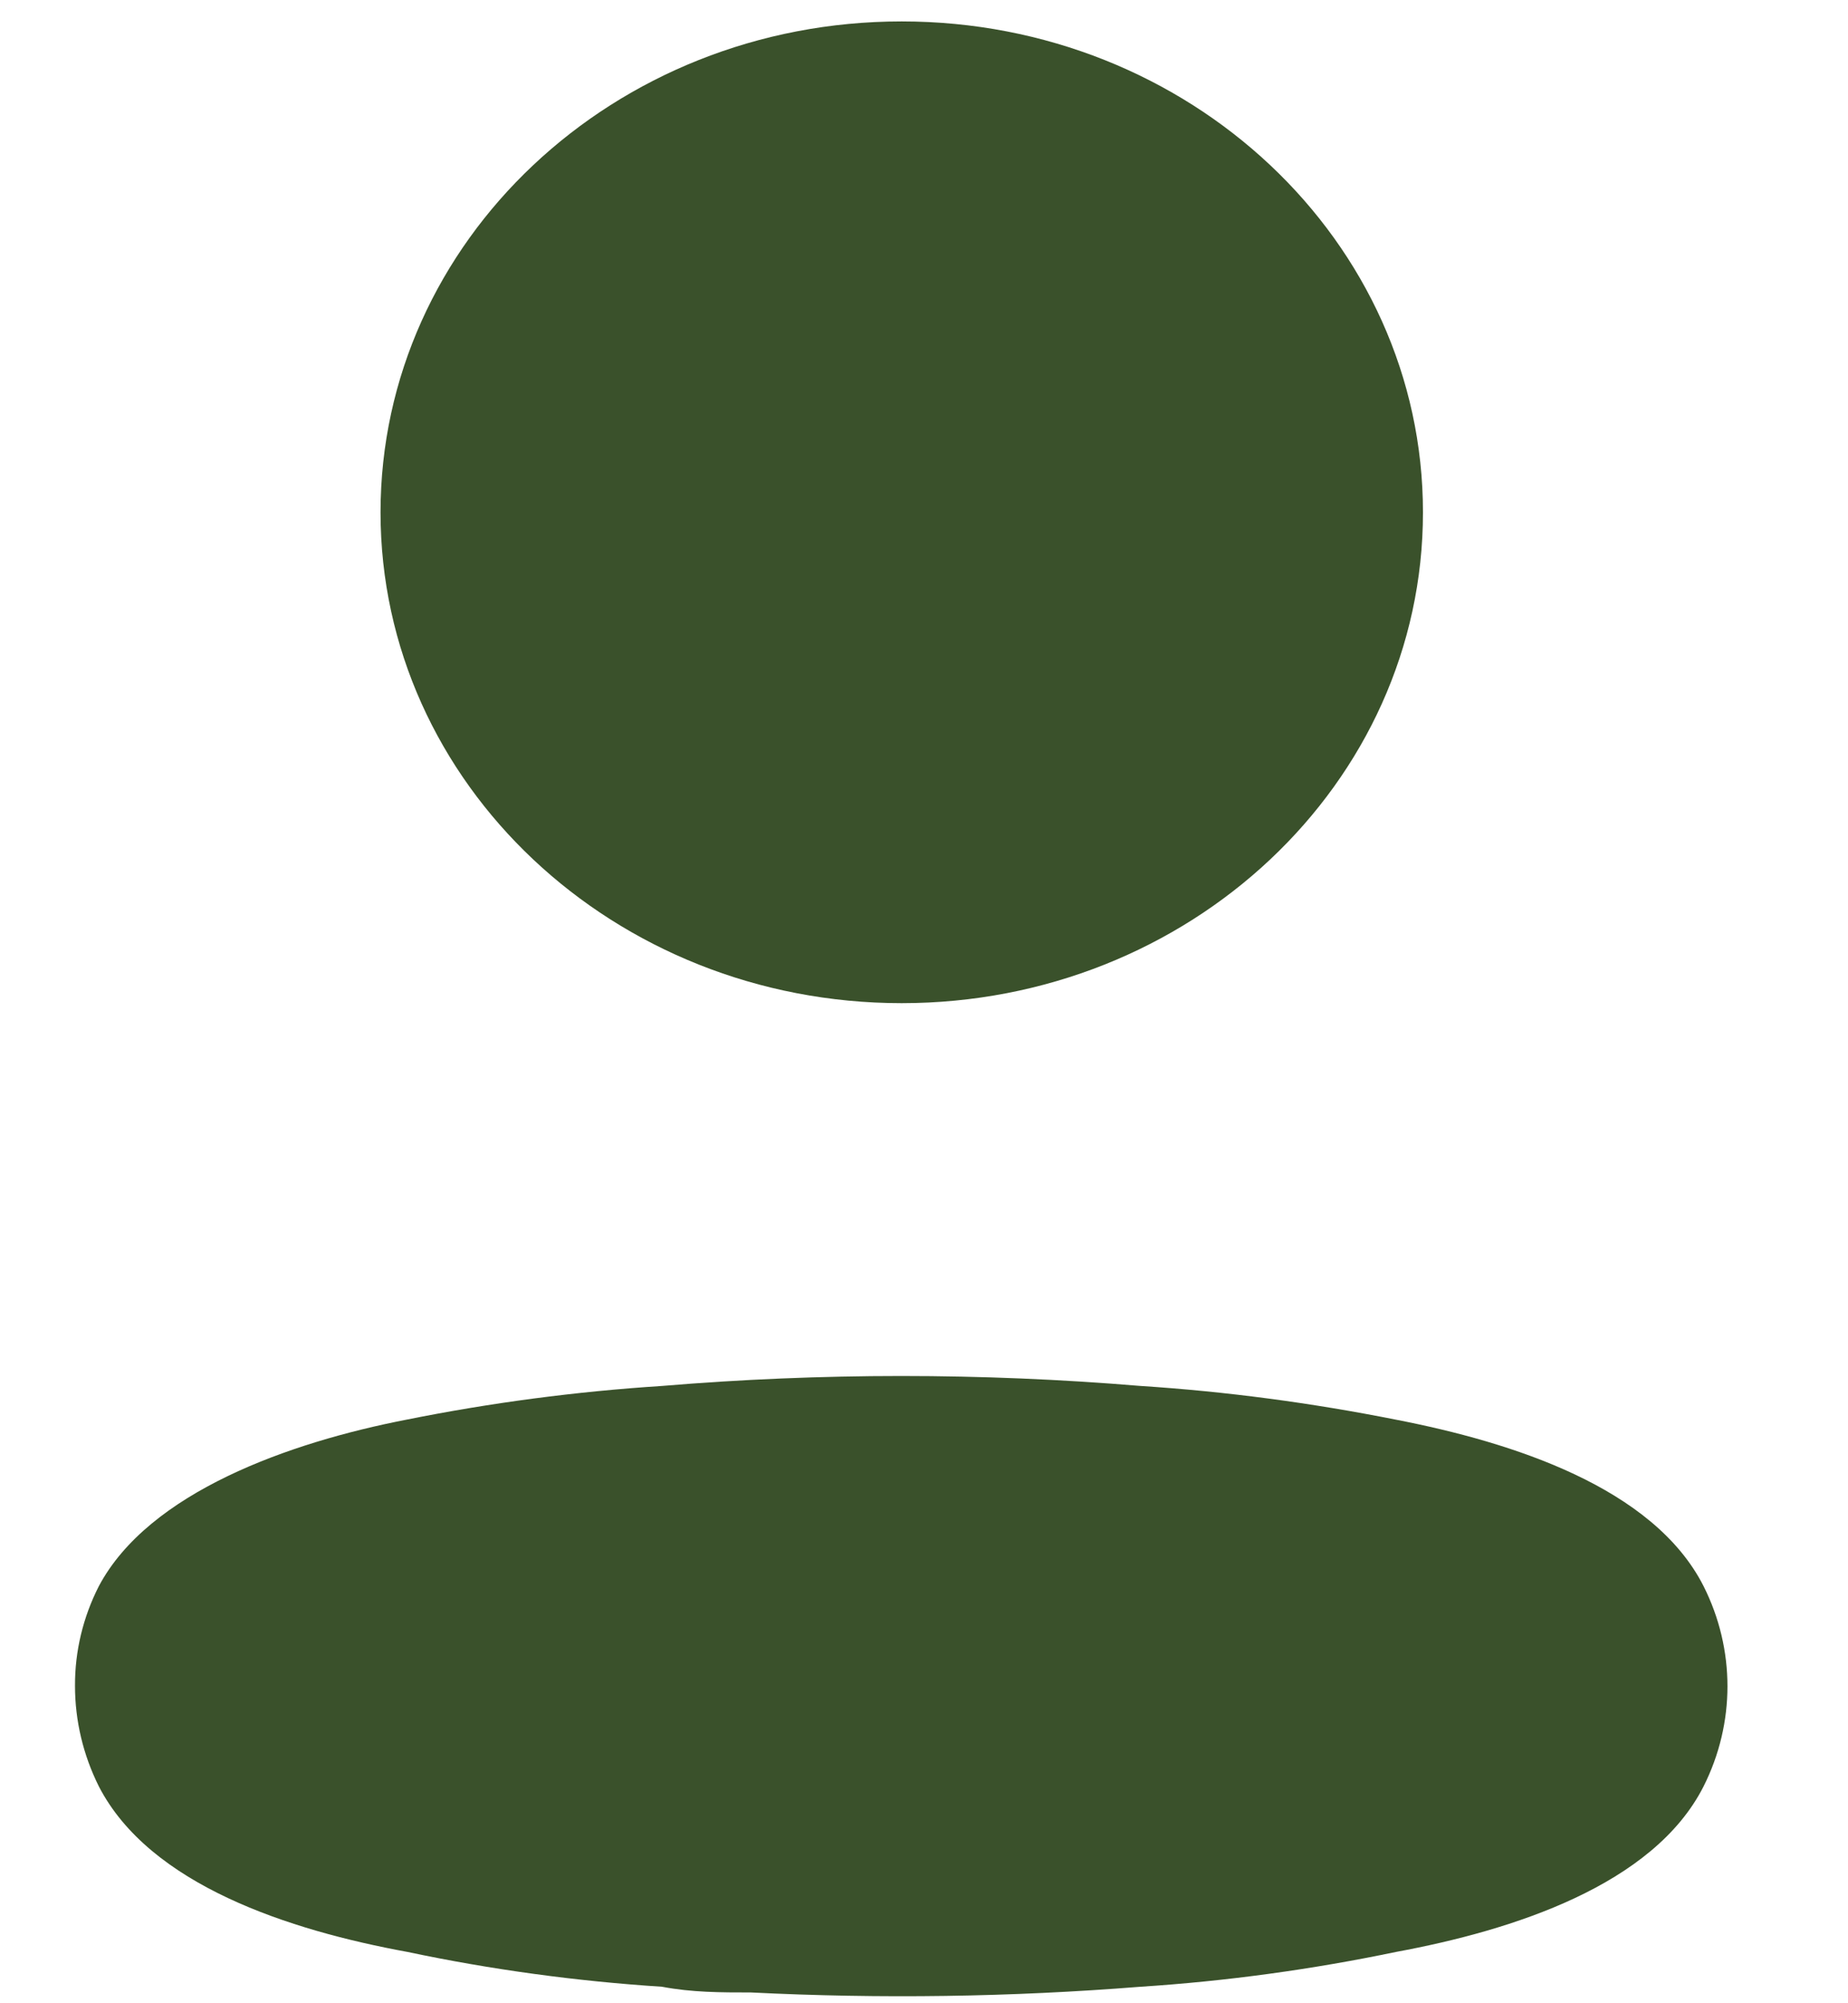 <svg width="12" height="13" viewBox="0 0 12 13" fill="none" xmlns="http://www.w3.org/2000/svg">
<path d="M5.855 6.51C7.724 6.51 9.24 5.084 9.24 3.325C9.24 1.565 7.724 0.139 5.855 0.139C3.986 0.139 2.471 1.565 2.471 3.325C2.471 5.084 3.986 6.51 5.855 6.51Z" fill="#3A512B"/>
<path fill-rule="evenodd" clip-rule="evenodd" d="M0.487 10.94C0.486 10.716 0.539 10.495 0.642 10.293C0.967 9.683 1.881 9.36 2.639 9.213C3.186 9.103 3.741 9.03 4.299 8.994C5.332 8.908 6.372 8.908 7.405 8.994C7.963 9.03 8.517 9.104 9.065 9.213C9.823 9.36 10.737 9.653 11.062 10.293C11.269 10.704 11.269 11.182 11.062 11.593C10.737 12.234 9.823 12.527 9.065 12.667C8.518 12.781 7.963 12.857 7.405 12.893C6.564 12.96 5.719 12.972 4.876 12.93C4.682 12.93 4.494 12.93 4.299 12.893C3.743 12.857 3.19 12.782 2.646 12.667C1.881 12.527 0.973 12.234 0.642 11.593C0.54 11.389 0.487 11.166 0.487 10.94Z" fill="#3A512B"/>
</svg>
